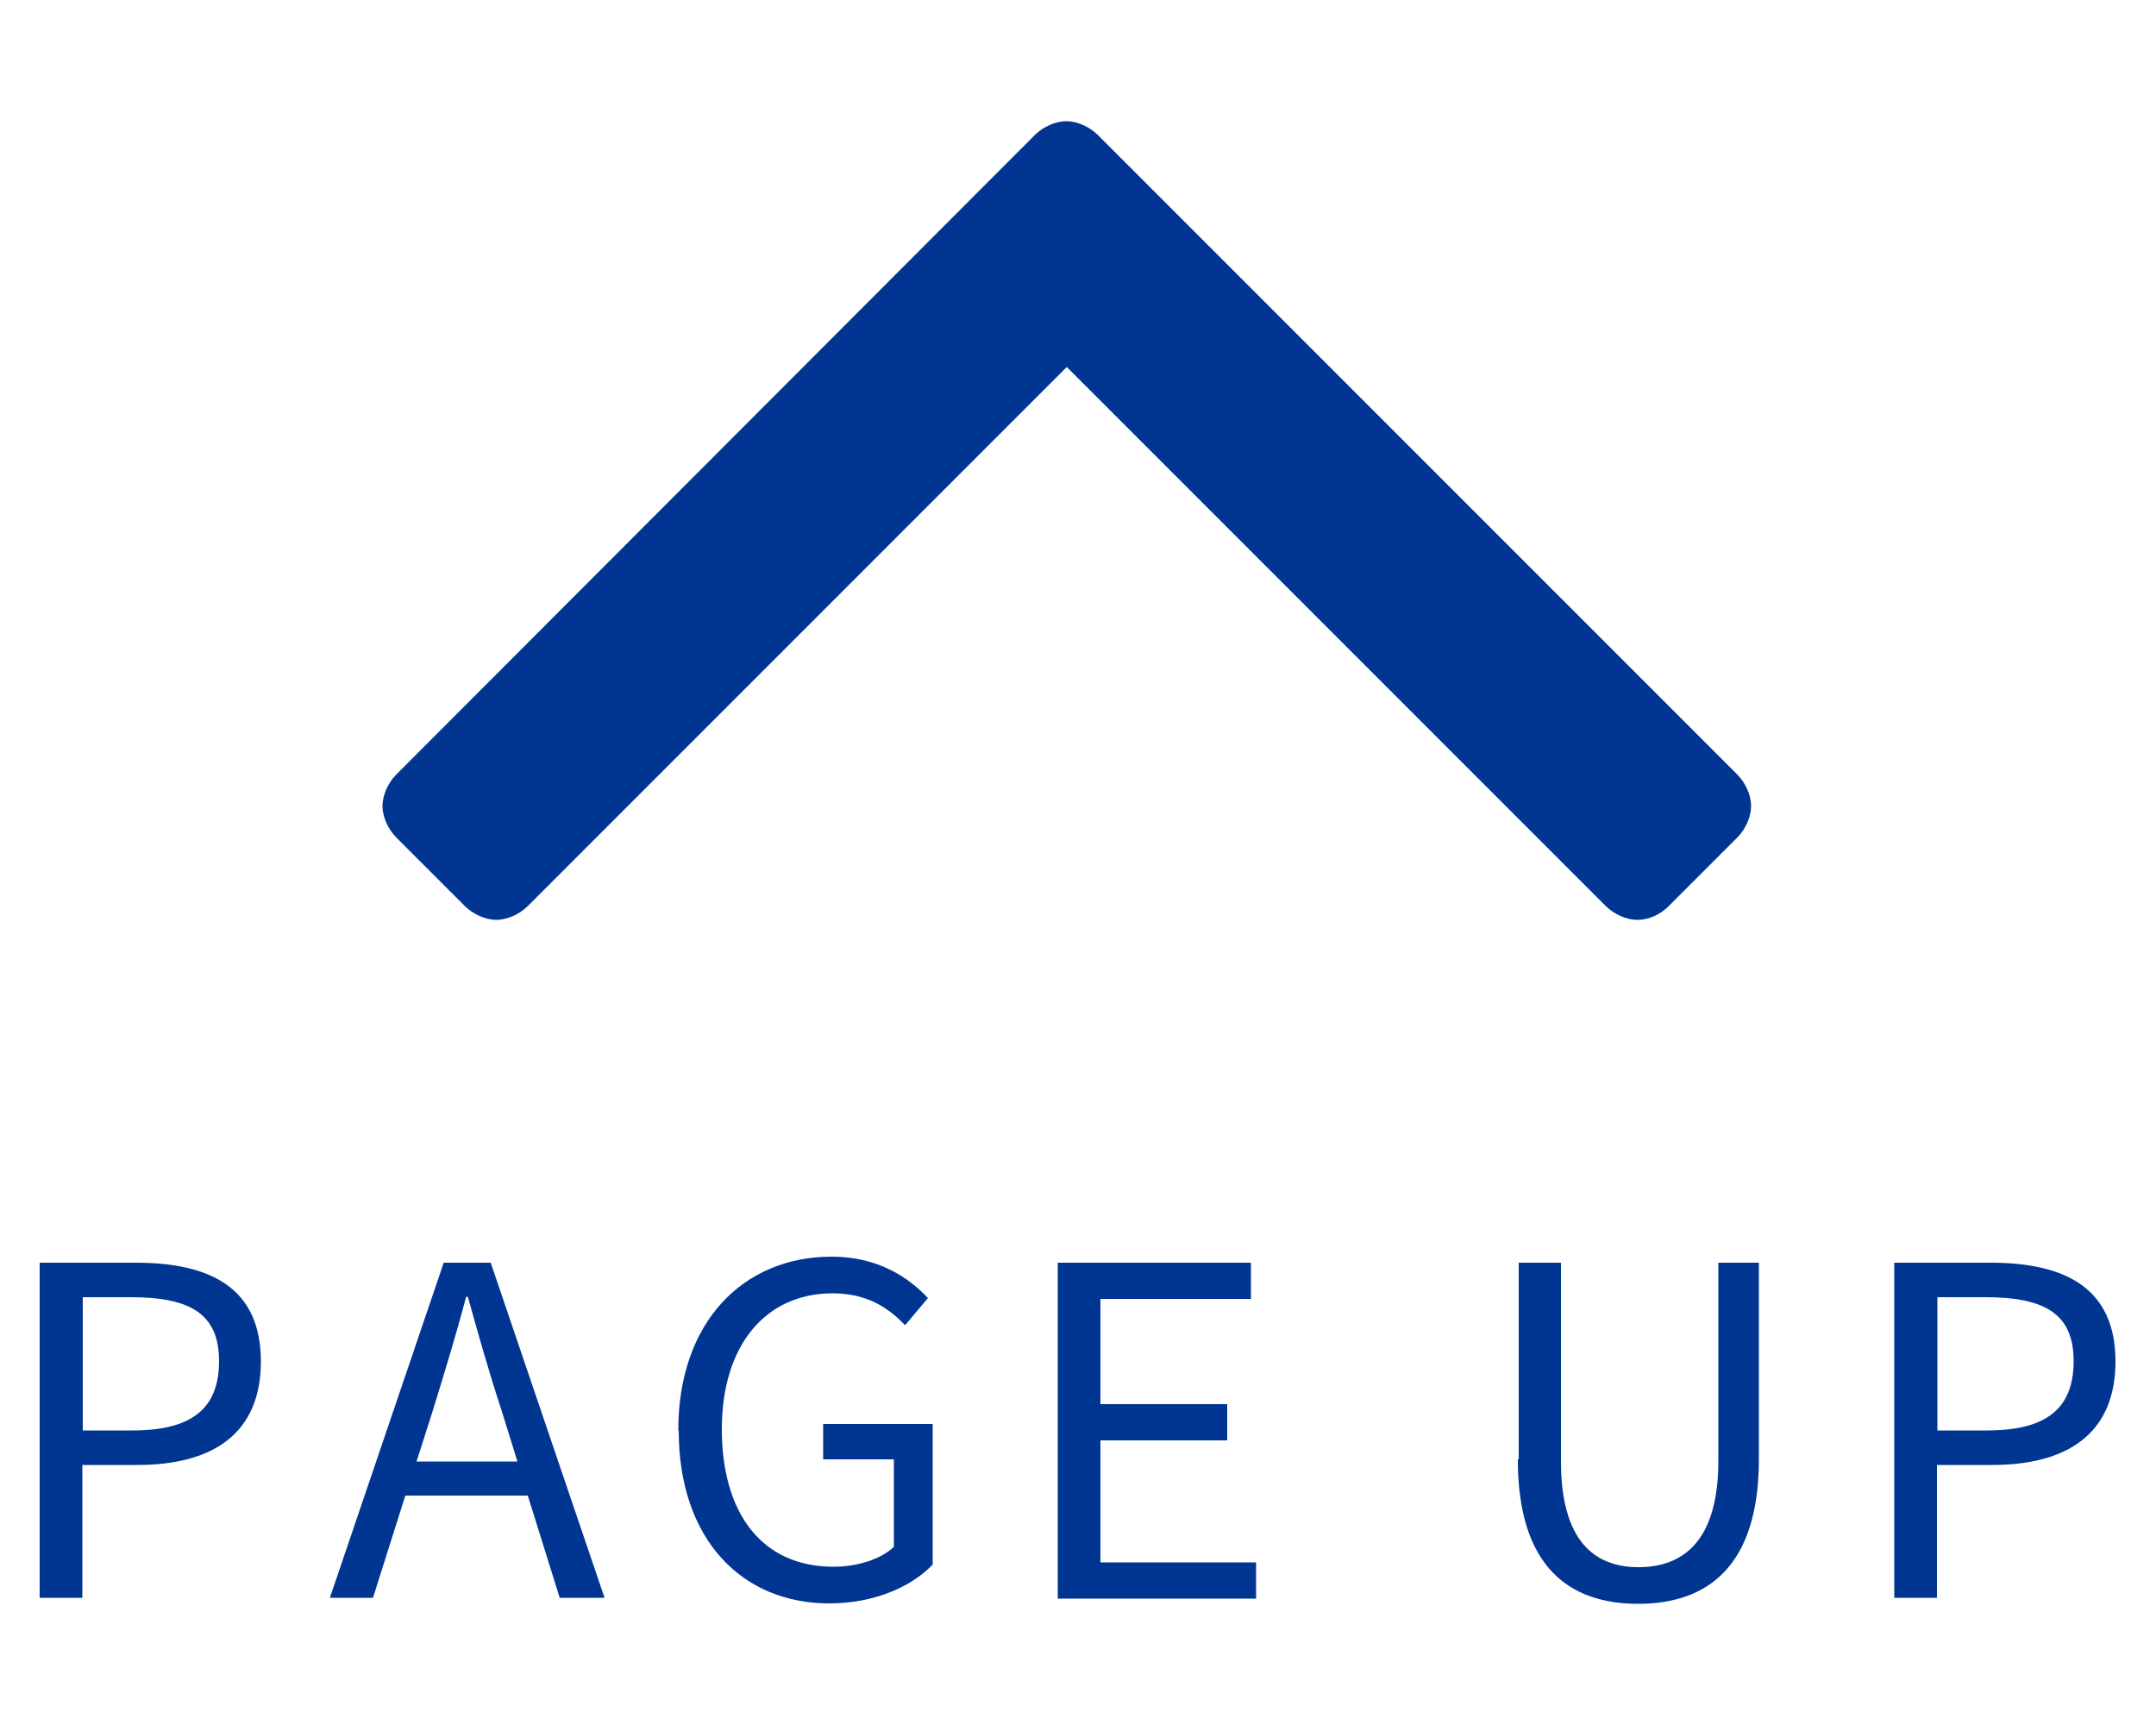 <?xml version="1.0" encoding="UTF-8"?><svg id="text" xmlns="http://www.w3.org/2000/svg" viewBox="0 0 50 40"><defs><style>.cls-1{fill:#003591;stroke-width:0px;}</style></defs><path class="cls-1" d="M40.29,19.42l-1.59,1.59c-.19.19-.45.32-.73.32-.25,0-.54-.13-.73-.32l-12.5-12.5-12.5,12.5c-.19.19-.48.32-.73.32s-.54-.13-.73-.32l-1.59-1.59c-.19-.19-.32-.48-.32-.73s.13-.54.32-.73L24,3.13c.19-.19.48-.32.73-.32s.54.13.73.32l14.83,14.83c.19.19.32.48.32.73s-.13.54-.32.73Z"/><path class="cls-1" d="M.93,29.28h2.22c1.74,0,2.9.59,2.9,2.29s-1.15,2.4-2.86,2.4h-1.28v3.08h-.99v-7.77ZM3.07,33.17c1.37,0,2.01-.5,2.01-1.61s-.69-1.48-2.05-1.48h-1.11v3.09h1.15Z"/><path class="cls-1" d="M10.29,29.28h1.09l2.64,7.77h-1.04l-.74-2.37h-2.84l-.75,2.37h-1l2.64-7.77ZM9.65,33.89h2.35l-.37-1.19c-.29-.88-.53-1.73-.78-2.63h-.04c-.24.91-.5,1.75-.77,2.63l-.38,1.19Z"/><path class="cls-1" d="M15.73,33.17c0-2.51,1.5-4.03,3.56-4.03,1.08,0,1.79.49,2.23.96l-.53.63c-.39-.41-.89-.74-1.68-.74-1.56,0-2.57,1.21-2.57,3.15s.92,3.19,2.59,3.19c.55,0,1.09-.17,1.4-.46v-2.03h-1.64v-.82h2.54v3.26c-.5.52-1.36.9-2.4.9-2.03,0-3.49-1.49-3.49-4.01Z"/><path class="cls-1" d="M24.53,29.28h4.48v.84h-3.49v2.44h2.94v.84h-2.94v2.83h3.61v.84h-4.6v-7.77Z"/><path class="cls-1" d="M35.22,33.84v-4.56h.98v4.6c0,1.87.79,2.46,1.8,2.46s1.85-.58,1.85-2.46v-4.6h.94v4.56c0,2.5-1.21,3.35-2.8,3.35s-2.79-.85-2.79-3.35Z"/><path class="cls-1" d="M43.94,29.28h2.22c1.74,0,2.9.59,2.9,2.29s-1.15,2.4-2.86,2.4h-1.28v3.08h-.99v-7.77ZM46.08,33.17c1.37,0,2.01-.5,2.01-1.61s-.69-1.48-2.05-1.48h-1.11v3.09h1.15Z"/></svg>